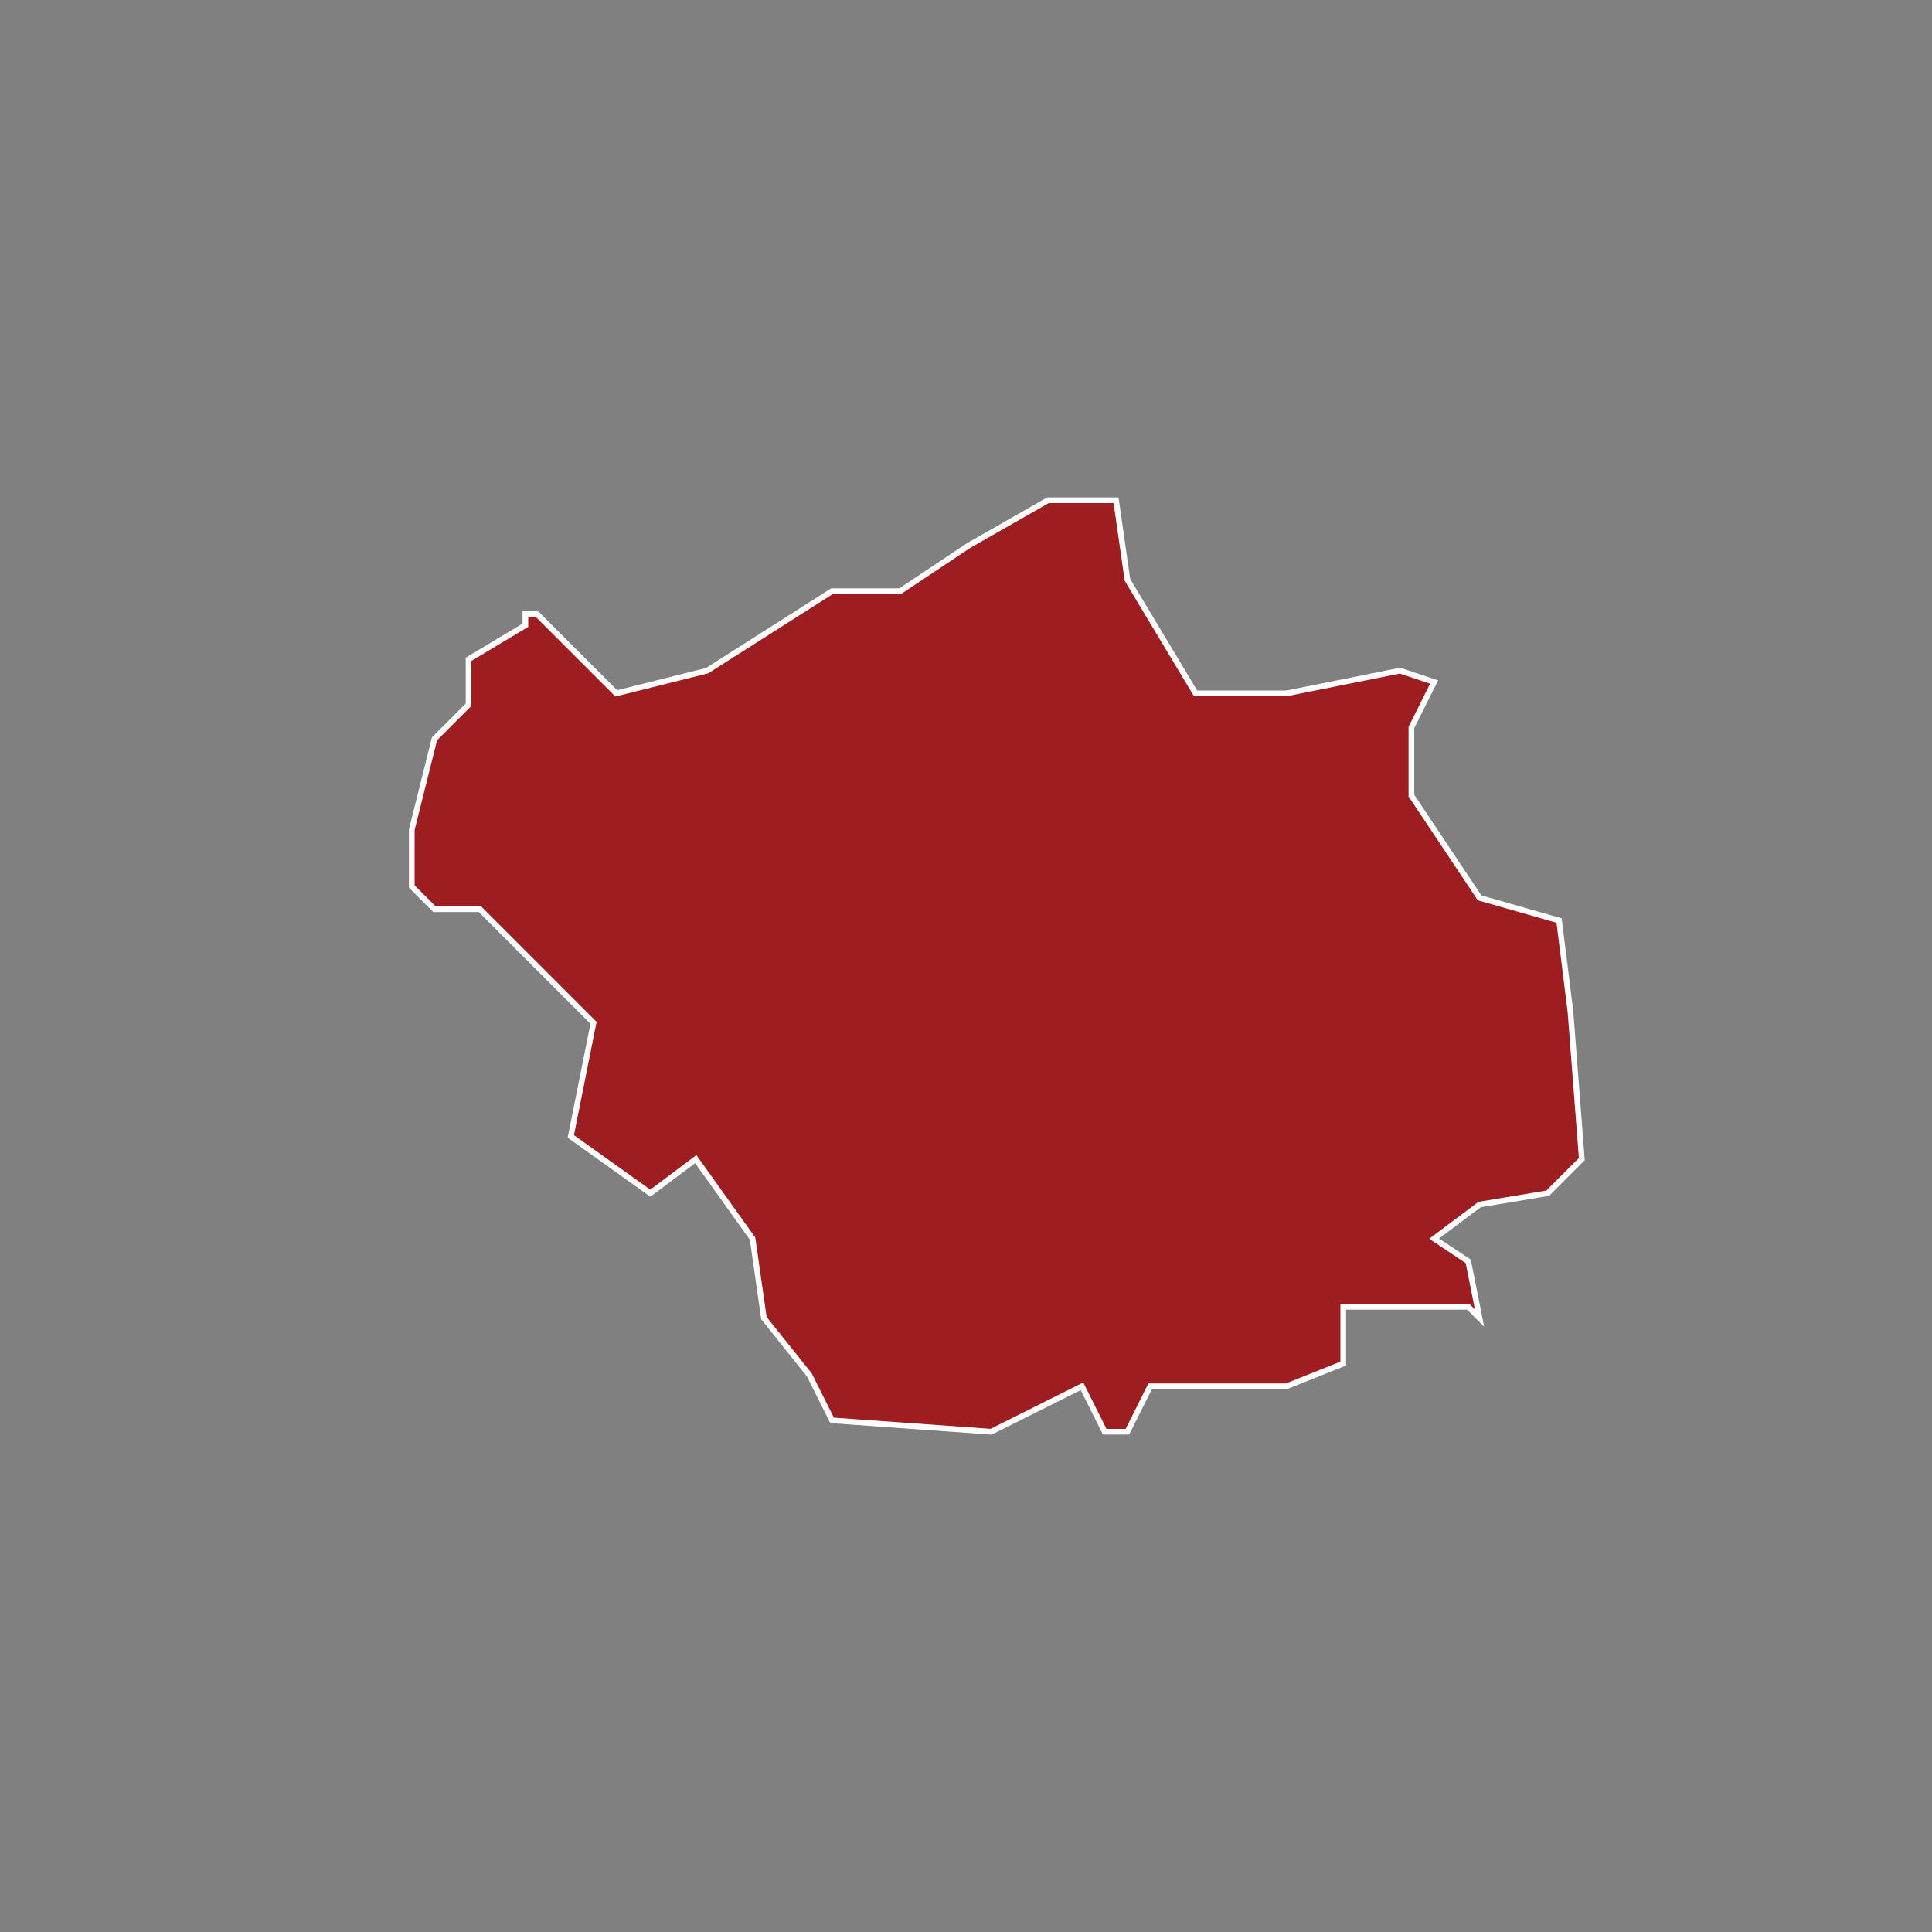 <?xml version="1.0" encoding="utf-8"?>
<!-- Generator: Adobe Illustrator 16.0.0, SVG Export Plug-In . SVG Version: 6.00 Build 0)  -->
<!DOCTYPE svg PUBLIC "-//W3C//DTD SVG 1.1//EN" "http://www.w3.org/Graphics/SVG/1.1/DTD/svg11.dtd">
<svg version="1.1" id="Calque_1" xmlns="http://www.w3.org/2000/svg" xmlns:xlink="http://www.w3.org/1999/xlink" x="0px" y="0px"
	 width="170.079px" height="170.079px" viewBox="0 0 170.079 170.079" enable-background="new 0 0 170.079 170.079"
	 xml:space="preserve">
<rect x="0" y="0" width="170.079" height="170.079" fill="#808080" stroke="none"/>
<path id="dep_10" fill="#9E1D20" stroke="#FFFFFF" stroke-width="0.5" d="M92.25,44.039l-7,4l-6,4h-6l-11,7l-8,2l-7-7h-1v1l-5,3v4
	l-3,3l-2,8v5l2,2h4l10,10l-2,10l7,5l4-3l5,7l1,7l4,5l2,4l14,1l8-4l2,4h2l2-4h12l5-2v-5h11l1,1l-1-5l-3-2l4-3l6-1l3-3l-1-13l-1-8
	l-7-2l-6-9v-6l2-4l-3-1l-10,2h-8l-6-10l-1-7H92.25z"/>
</svg>
